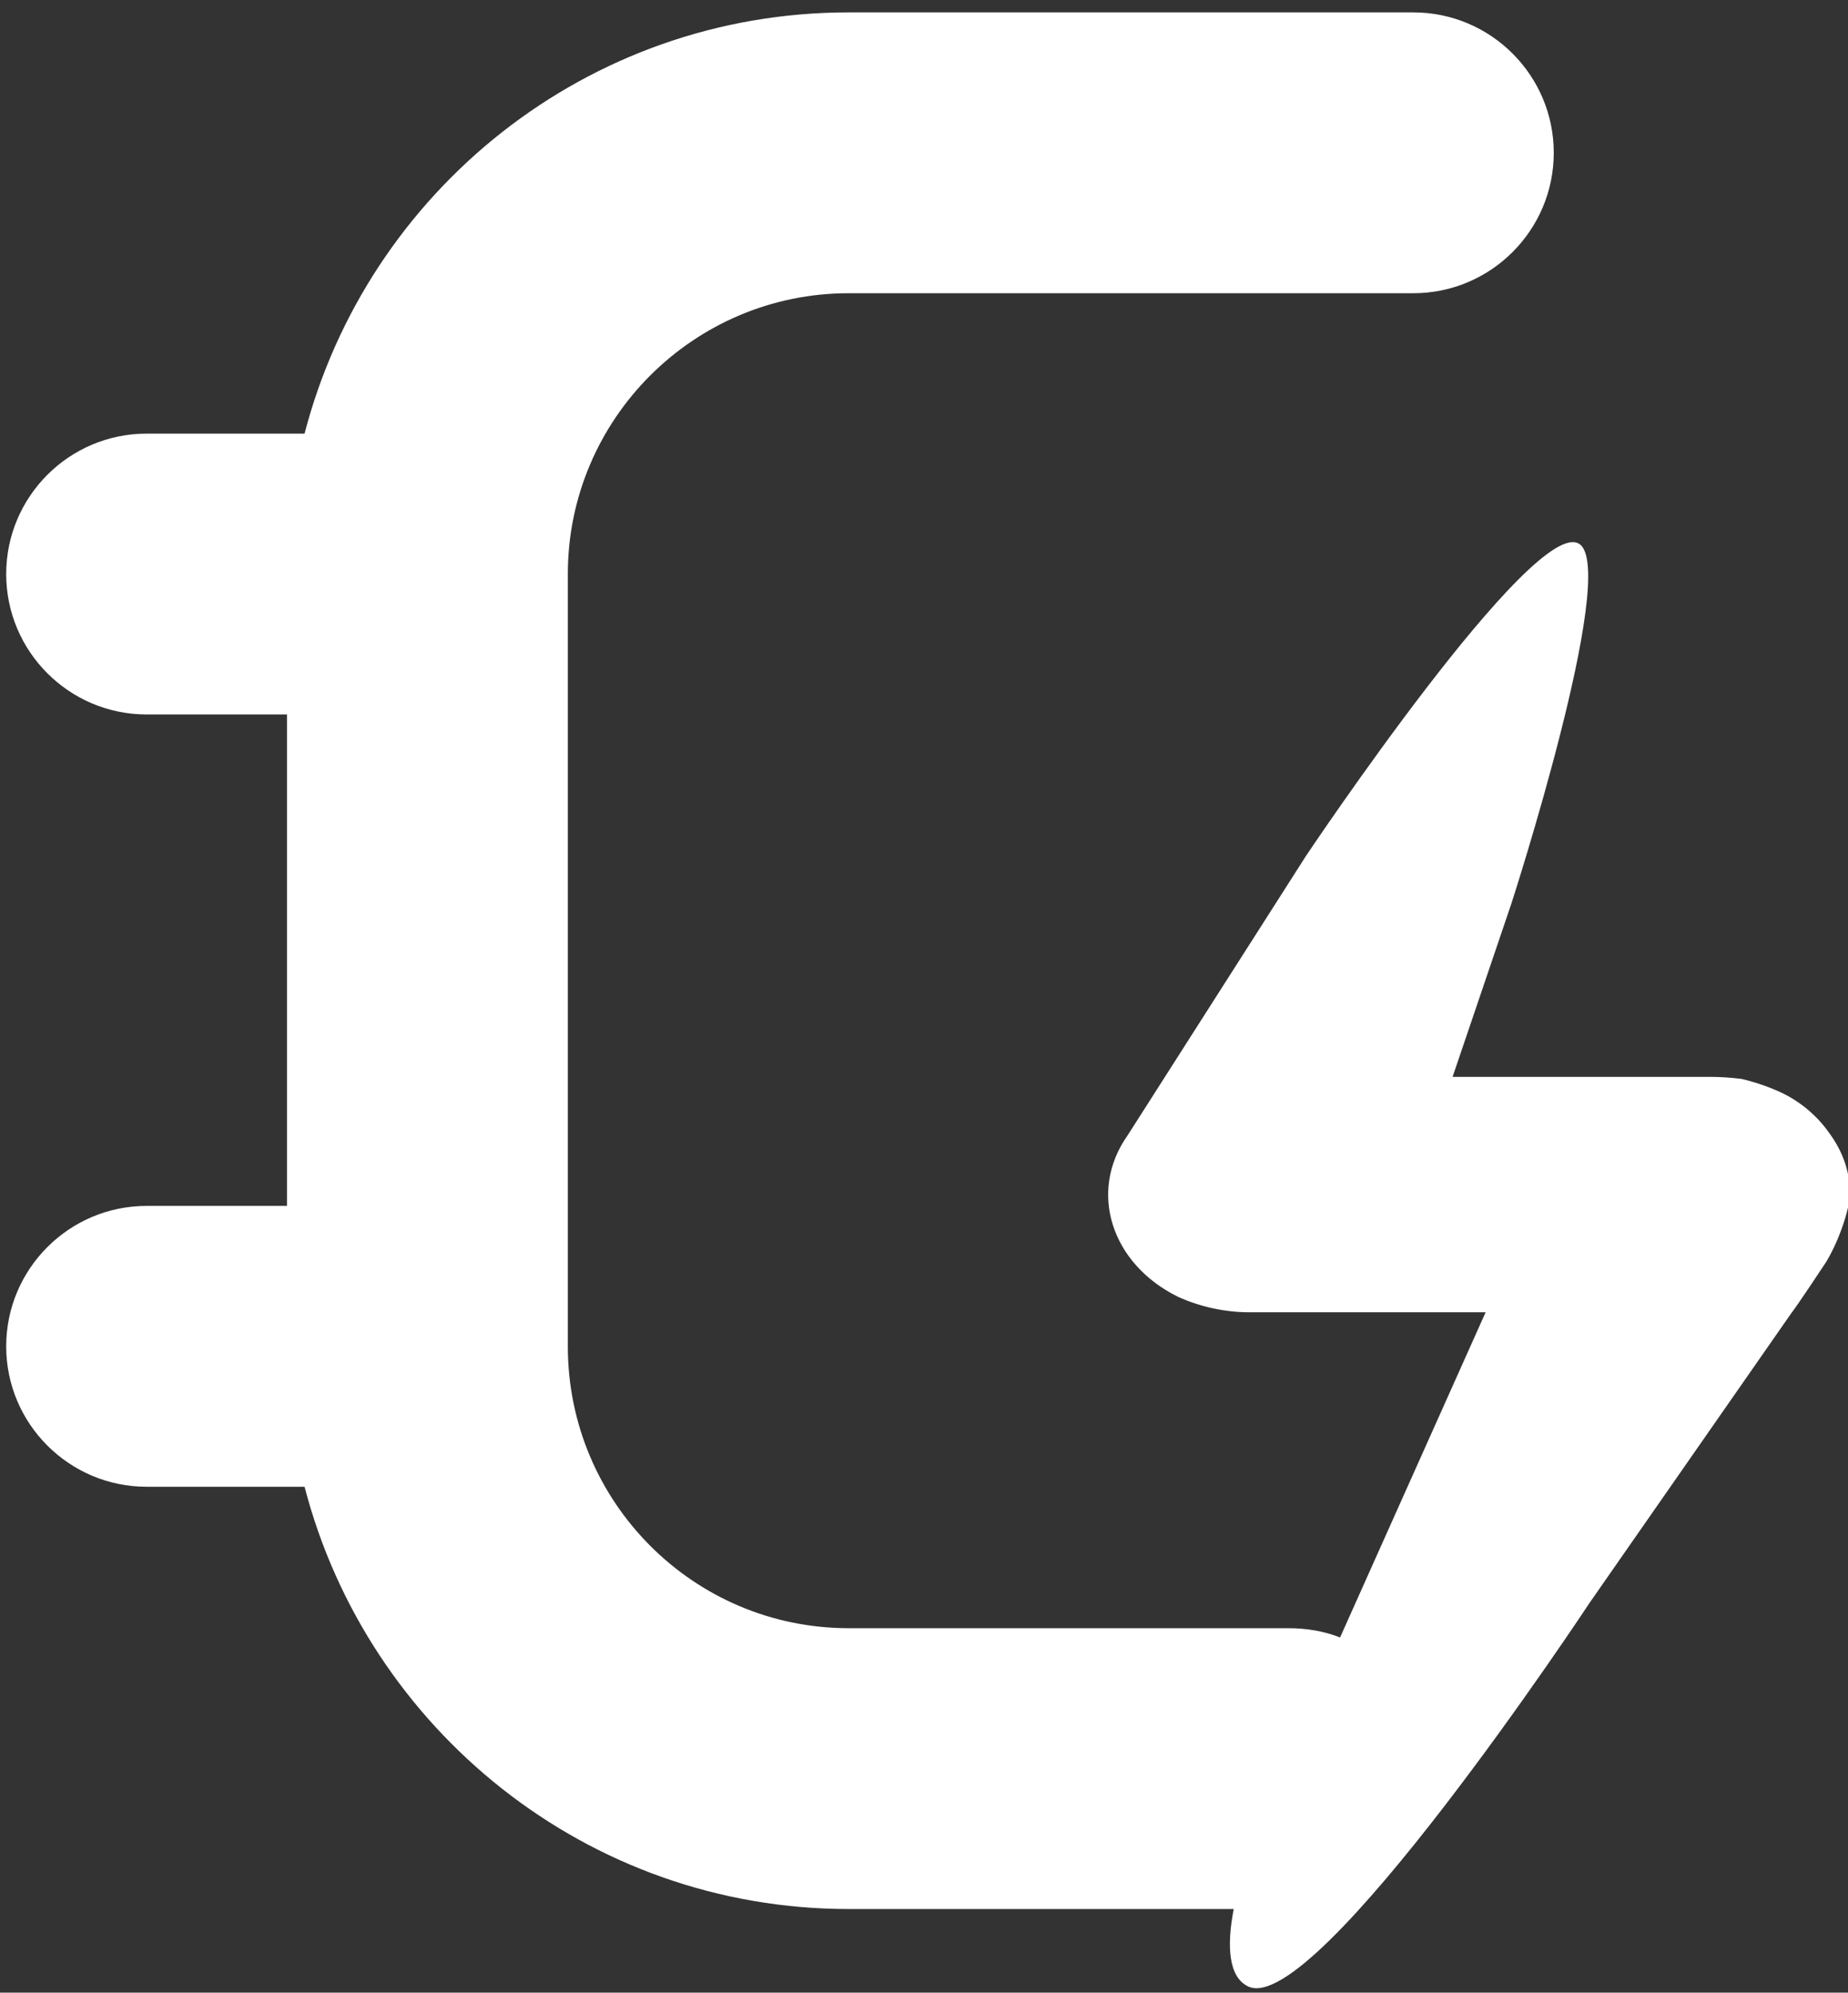 <?xml version="1.0" encoding="UTF-8" standalone="no"?>
<svg
   version="1.2"
   viewBox="0 0 179 193"
   width="179"
   height="193"
   id="svg6269"
   sodipodi:docname="evPlug 로고(단독) (1)-ai (2).svg"
   inkscape:version="1.2.2 (b0a8486541, 2022-12-01, custom)"
   xmlns:inkscape="http://www.inkscape.org/namespaces/inkscape"
   xmlns:sodipodi="http://sodipodi.sourceforge.net/DTD/sodipodi-0.dtd"
   xmlns="http://www.w3.org/2000/svg"
   xmlns:svg="http://www.w3.org/2000/svg">
  <rect x="0" y="0" width="179" height="193" fill="#333333" stroke="none"/>
  <defs
     id="defs6273" />
  <sodipodi:namedview
     id="namedview6271"
     pagecolor="#505050"
     bordercolor="#eeeeee"
     borderopacity="1"
     inkscape:showpageshadow="0"
     inkscape:pageopacity="0"
     inkscape:pagecheckerboard="0"
     inkscape:deskcolor="#505050"
     showgrid="false"
     inkscape:zoom="4.4041451"
     inkscape:cx="89.574706"
     inkscape:cy="96.613529"
     inkscape:window-width="1846"
     inkscape:window-height="1016"
     inkscape:window-x="74"
     inkscape:window-y="27"
     inkscape:window-maximized="1"
     inkscape:current-layer="레이어 1" />
  <title
     id="title6263">evPlug 로고(단독) (1)-ai</title>
  <style
     id="style6265">
		.s0 { fill: #ef7e00 } 
	</style>
  <g
     id="레이어 1">
    <path
       id="logo"
       fill-rule="evenodd"
       class="s0"
       d="m-793.2 101.1c0 0 0-13.5 0-90.7 0-29.2 24-53.4 53.2-53.4h291.5c0 0-45.6 6.5-58.5 41l-44.3 119.7c-10.2 23.6-24.7 36.6-50.4 36.6 0 0 10.4 0-138.3 0-29 0-53.2-24.2-53.2-53.2zm134.5-68.9c0-19.7-16-35.6-35.6-35.6h-23.6c-19.7 0-35.6 15.9-35.6 35.6v46.7c0.1 19.6 15.9 35.4 35.4 35.5h54.1v-14.3c0-6.1-4.9-11-10.9-11h-43c-1 0.1-2.1 0.1-3.1-0.1q-0.7-0.2-1.4-0.5-1.3-0.6-2.4-1.5c-1.2-1.1-2.1-2.4-2.8-3.8-0.4-0.9-0.7-1.8-0.9-2.8q-0.1-0.9-0.1-1.8v-6.6h34.3c19.6 0 35.6-15.9 35.6-35.5zm88.7-35.5c-5.2-0.1-10.1 3-12 8.1l-24 65.6-0.1-0.1v0.1l-24-65.6c-1.7-4.4-5.6-7.4-10-8h-0.1q-0.9-0.2-1.9-0.2h-17.4l5.8 16q0.1 0.3 0.2 0.7l34.1 93.2c1.7 4.4 5.6 7.4 10 8h0.1l1.7 0.1h3c5.1 0.1 10-3 11.8-8.1l34.1-93.2q0.2-0.4 0.3-0.7l5.8-15.9zm-113.5 40c0 5.8-4.7 10.5-10.5 10.5q-0.1 0-0.2 0h-34.4v-15.2c0-5.8 4.7-10.5 10.5-10.5q0.1 0 0.2 0h23.7q0.1 0 0.2 0c5.8 0 10.5 4.7 10.5 10.5zm377.9 138v-156.5c0-7.5 6.1-13.6 13.6-13.6 7.6 0 13.6 6.1 13.6 13.6v142.9h95.6c7.5 0 13.6 6.1 13.6 13.6 0 7.5-6.1 13.6-13.6 13.6h-109.2c-6 0-11.1-3.9-12.9-9.4q-0.7-2-0.7-4.2zm258.6-40.8q0-0.2 0-0.4v-115.3c0-7.5 6.1-13.6 13.6-13.6 7.5 0 13.6 6.1 13.6 13.6v115.3q0 0.2 0 0.4c0 29.9-24.2 54.2-54 54.4q-0.1 0-0.2 0h-27.5c-30 0-54.4-24.4-54.4-54.4v-115.7c0-7.5 6.1-13.6 13.6-13.6 7.5 0 13.6 6.1 13.6 13.6v115.7c0 15 12.2 27.2 27.2 27.2h27.2c15.1 0 27.3-12.2 27.3-27.2zm129.2-132.7q0.1 0 0.2 0h54.5c7.5 0 13.6 6.1 13.6 13.6 0 7.5-6.1 13.6-13.6 13.6h-54.5q-0.1 0-0.2 0c-15 0-27.2 12.2-27.2 27.2v74.8c0 15.1 12.2 27.3 27.2 27.3h42.6c1.8 0 3.5 0.3 5 0.9l14.1-31.5h-22.9c-2.3 0-4.7-0.5-6.9-1.5-6.5-3.2-8.7-10.2-4.9-15.6l17.3-27.1c0 0 22.2-33.2 26.5-30.2 3.8 2.7-6.6 34.8-6.6 34.8l-5.7 16.8h24.9q1.5 0 3.1 0.2 2.1 0.5 4 1.4c2 1 3.5 2.4 4.6 4 1.2 1.7 1.9 3.6 1.9 5.8 0 0.9-0.8 4-2.3 6.5 0 0-2.7 4.1-3.4 5l-19.5 28c0 0-26.6 40.3-33.1 37.2-1.9-0.9-2.1-3.9-1.4-7.5h-37.3c-25.3 0-46.6-17.4-52.7-40.9h-15.3c-7.5 0-13.6-6.1-13.6-13.6 0-7.5 6.1-13.6 13.6-13.6h13.6v-47.6h-13.6c-7.5 0-13.6-6.1-13.6-13.6 0-7.5 6.1-13.6 13.6-13.6h15.3c6.1-23.5 27.4-40.8 52.7-40.8zm-537.4 3.4c0.1 0 67.9 0 68 0 30 0 54.4 24.4 54.4 54.4v47.7c0 28.8-22.4 52.4-50.8 54.3q-0.9 0.1-1.8 0.1h-26.9c-7.5 0-13.6-6.1-13.6-13.6 0-7.5 6.1-13.6 13.6-13.6h25.1c15 0 27.2-12.2 27.2-27.2v-47.7c0-15-12.2-27.2-27.2-27.2q-0.1 0-0.3 0h-54.1v147.1c0 7.6-6.1 13.7-13.6 13.7-7.5 0-13.6-6.1-13.6-13.7v-160.7c0-7.5 6.1-13.6 13.6-13.6z"
       style="fill:#ffffff" />
  </g>
</svg>
